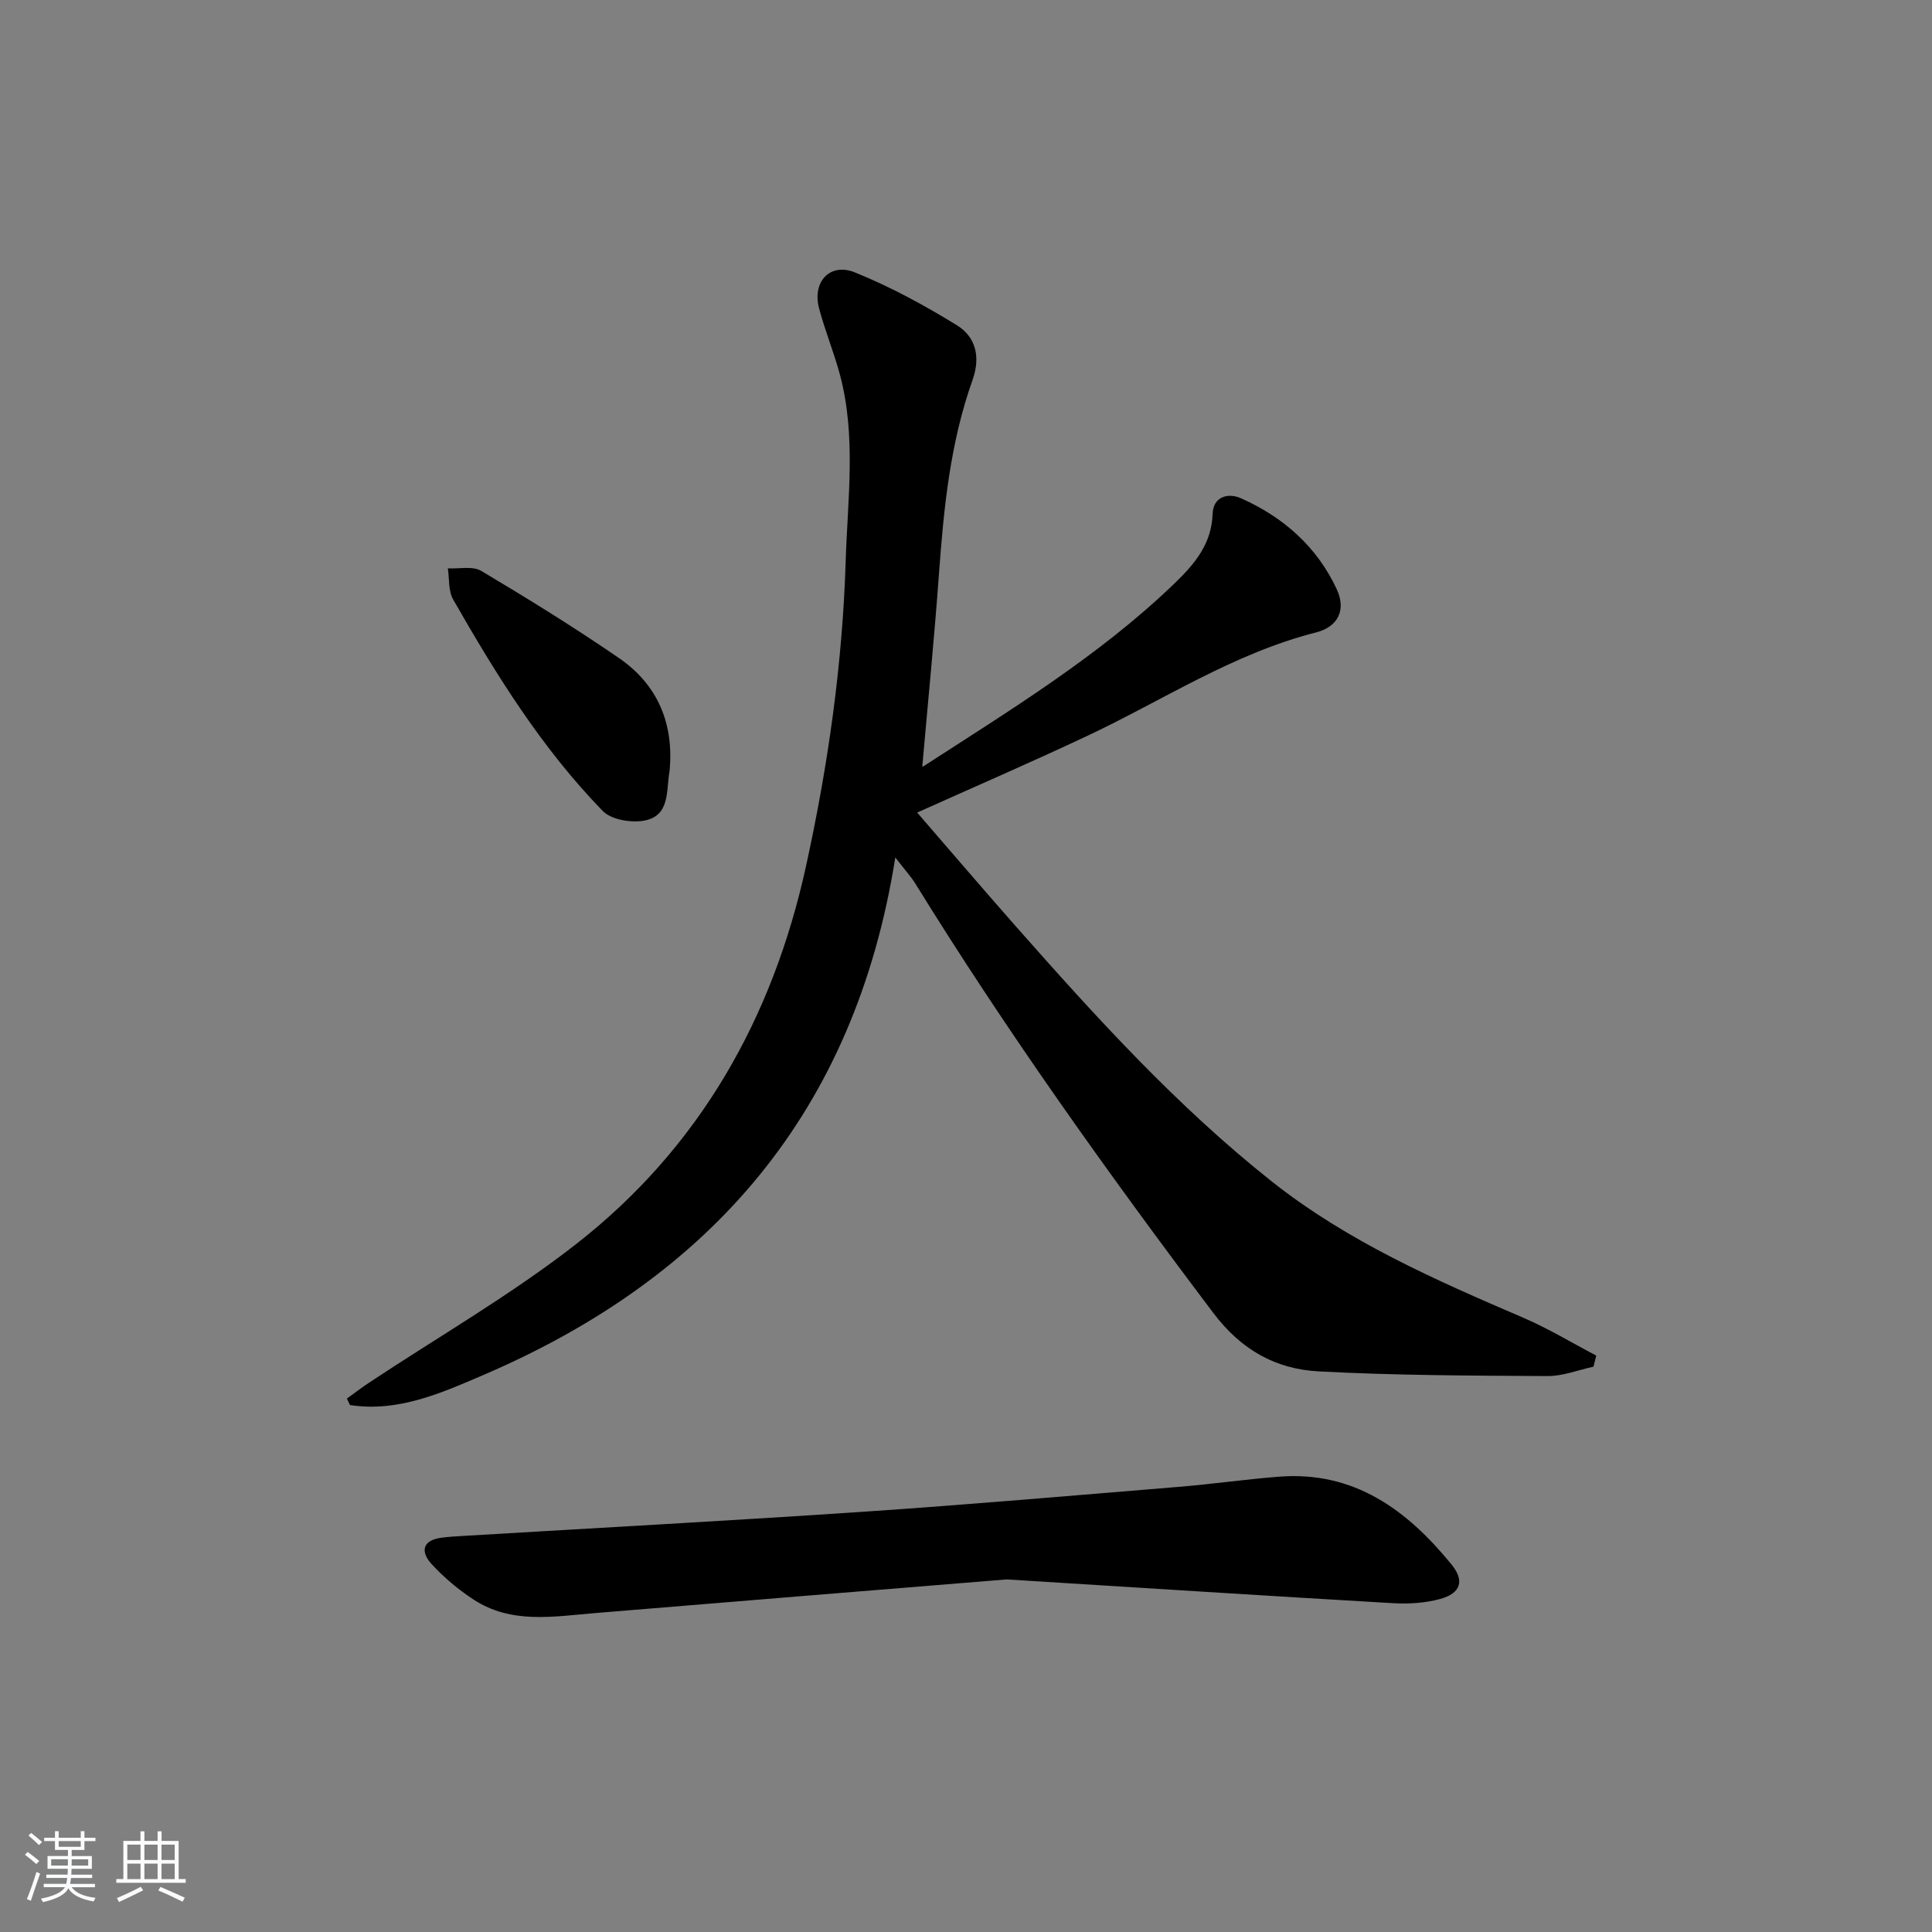 <svg enable-background="new 0 0 400 400" viewBox="0 0 400 400" xmlns="http://www.w3.org/2000/svg"><rect x="0" y="0" width="400" height="400" fill="#808080" stroke="none"/><path d="m5.17 384 .55-.58c.85.61 1.65 1.24 2.4 1.87l-.59.64c-.83-.73-1.62-1.38-2.36-1.93m1.22 9.53-.82-.34c.71-1.76 1.37-3.64 1.98-5.63.24.13.5.25.76.36-.6 1.67-1.24 3.54-1.92 5.61m-.5-13.5.57-.54c.56.44 1.31 1.06 2.26 1.87l-.65.64c-.67-.66-1.4-1.32-2.18-1.97m3.25.46h2.24v-1.36h.77v1.36h4.57v-1.36h.76v1.36h2.28v.69h-2.28v1.84h-2.64v1.26h4.18v2.64h-4.21c0 .45-.02.86-.05 1.21h4.32v.69h-4.38c-.04.34-.1.75-.19 1.22h5.15v.69h-4.82c.87 1.19 2.51 1.92 4.93 2.19-.17.31-.3.57-.37.76-2.77-.49-4.52-1.41-5.26-2.76-.56 1.26-2.3 2.23-5.24 2.9-.12-.24-.26-.48-.43-.72 2.73-.55 4.38-1.34 4.96-2.38h-4.38v-.69h4.65c.1-.38.17-.79.21-1.22h-4.32v-.69h4.4c.03-.34.05-.75.05-1.21h-4.2v-2.64h4.23v-1.26h-2.69v-1.84h-2.24zm1.46 4.46v1.29h3.45c.01-.4.02-.57.01-.53v-.32-.45h-3.46zm1.55-2.59h4.57v-1.19h-4.57zm6.11 2.59h-3.42v.77c-.01.19-.01.37-.02.53h3.44z" fill="#fafbfc"/><path d="m32.63 379.16h.82v1.98h3.54v7.89h1.46v.78h-14.37v-.78h1.46v-7.89h3.54v-1.98h.82v1.98h2.73zm-3.49 11.48.5.73c-1.61.82-3.28 1.63-5 2.42-.13-.27-.28-.55-.44-.82 1.75-.73 3.4-1.5 4.94-2.33m-2.78-5.55h2.73v-3.18h-2.73zm0 3.95h2.73v-3.2h-2.73zm3.54-3.95h2.73v-3.18h-2.73zm0 3.95h2.73v-3.2h-2.73zm7.89 4.68c-1.84-.92-3.51-1.7-5.02-2.32l.45-.73c1.89.8 3.57 1.55 5.04 2.23zm-1.62-11.81h-2.73v3.18h2.73zm-2.73 7.13h2.73v-3.2h-2.73z" fill="#fafbfc"/><g fill="#000001"><path d="m329.91 282.96c-3.17.68-6.35 1.96-9.52 1.94-15.8-.09-31.61-.13-47.38-.97-8.86-.47-16.01-4.42-21.8-12.09-21.77-28.85-42.75-58.22-61.75-88.98-.84-1.35-1.94-2.54-4.1-5.33-8.35 52.78-38.27 86.93-85.08 107.06-8.76 3.77-17.82 7.85-27.82 6.31-.21-.45-.43-.89-.64-1.34 1.49-1.07 2.95-2.2 4.47-3.21 14.4-9.56 29.49-18.23 43.07-28.84 25.47-19.9 40.6-46.67 47.5-78.11 4.57-20.81 7.56-41.82 8.23-63.18.4-12.94 2.22-25.9-1.2-38.68-1.24-4.63-3.1-9.1-4.32-13.74-1.43-5.45 2.26-9.48 7.4-7.41 7.32 2.95 14.36 6.78 21.1 10.92 3.98 2.45 4.99 6.59 3.26 11.44-4.61 12.94-5.94 26.48-6.93 40.09-.96 13.22-2.27 26.41-3.44 39.77-.32-.1.07.15.22.05 18-11.67 36.37-22.84 51.95-37.83 4.14-3.99 7.72-8.15 7.93-14.43.12-3.6 3.19-4.43 5.87-3.24 8.77 3.9 15.74 10.03 19.83 18.84 1.97 4.24.33 7.76-4.3 8.94-17.16 4.36-31.81 14.12-47.55 21.51-11.4 5.36-22.97 10.37-35.02 15.78 6.78 7.83 13.53 15.74 20.41 23.54 16.54 18.74 33.33 37.24 53 52.83 15.68 12.42 33.81 20.38 52.03 28.2 5.22 2.24 10.12 5.22 15.16 7.86-.19.77-.39 1.54-.58 2.3z"/><path d="m208.43 327c-26.3 2.15-55.75 4.52-85.21 6.97-8.6.71-17.32 2.33-25.16-2.79-3.16-2.06-6.13-4.57-8.69-7.34-2.26-2.45-2.08-4.92 2-5.47 1.47-.2 2.97-.28 4.46-.37 27.7-1.66 55.41-3.15 83.1-5.02 21.71-1.47 43.39-3.36 65.08-5.14 6.95-.57 13.87-1.57 20.82-2.11 15.56-1.21 26.53 6.93 35.71 18.2 2.74 3.37 1.86 5.94-2.33 7.11-3.13.86-6.57 1.07-9.83.88-25.55-1.48-51.08-3.12-79.95-4.92z"/><path d="m138.62 159.7c-.74 3.9.25 9.36-5.49 10.24-2.67.41-6.61-.26-8.34-2.04-12.6-12.94-22.07-28.21-30.98-43.8-1.01-1.77-.76-4.27-1.09-6.43 2.33.13 5.14-.53 6.92.53 9.66 5.75 19.25 11.68 28.52 18.05 8.03 5.52 11.42 13.6 10.46 23.45z"/></g></svg>